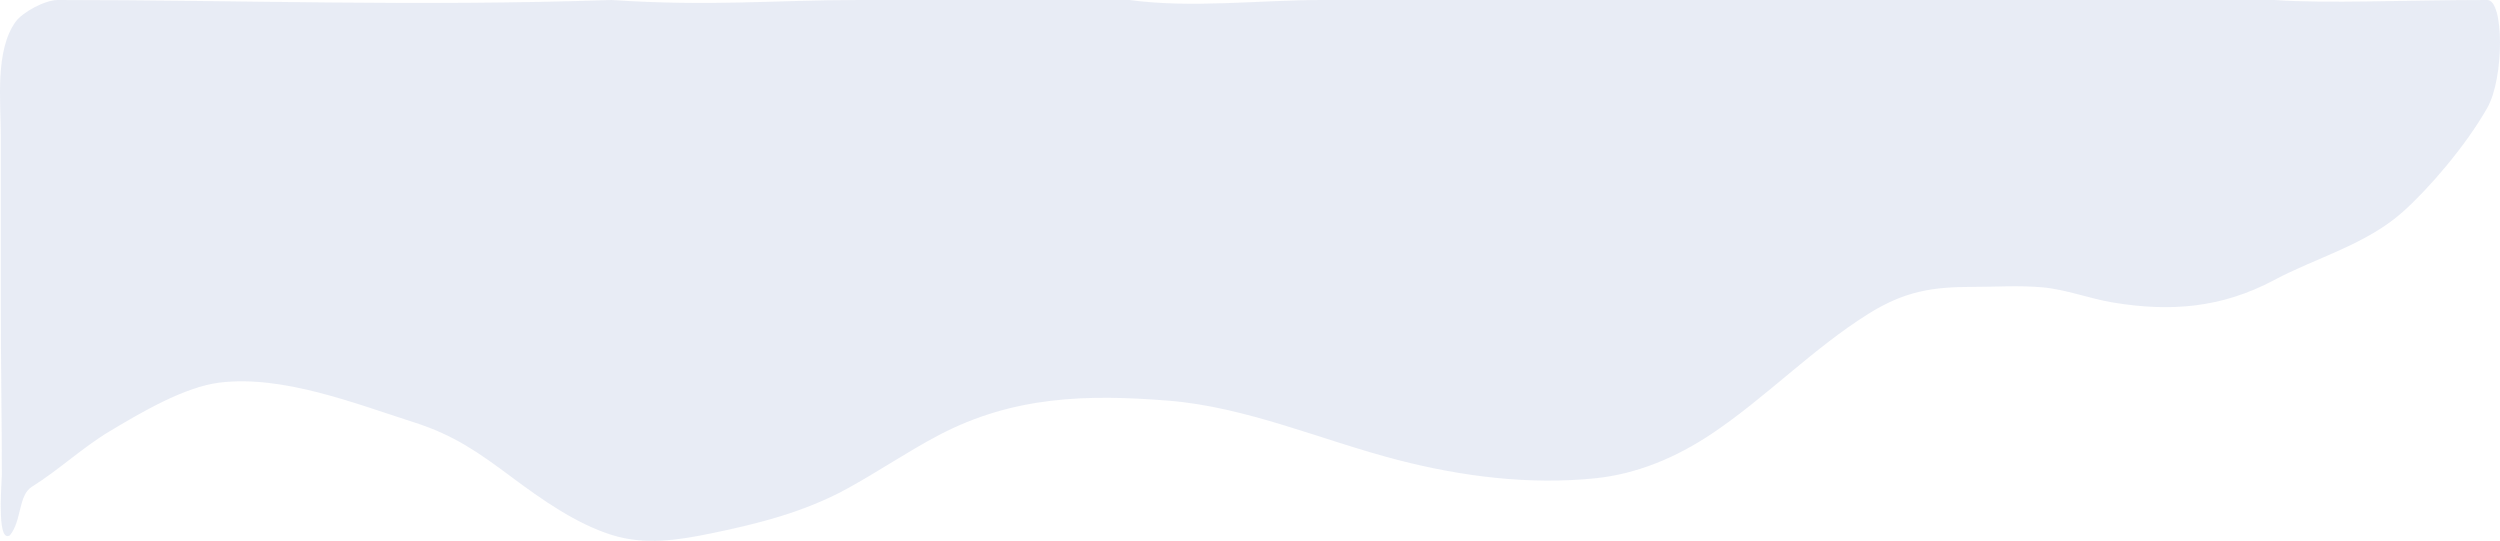 <?xml version="1.0" encoding="UTF-8"?> <svg xmlns="http://www.w3.org/2000/svg" width="416" height="90" viewBox="0 0 416 90" fill="none"><path d="M0.136 51.392C0.136 59.32 0.307 70.912 0.307 78.916C0.136 82.506 -0.364 90.285 1.635 89.088C3.634 86.695 3.014 82.424 5.306 80.997C9.754 78.228 13.754 74.454 18.224 71.777C23.474 68.635 30.695 64.377 36.551 63.663C47.037 62.384 59.019 67.117 68.941 70.292C75.487 72.386 79.576 75.244 85.041 79.321C90.2 83.169 95.839 87.126 101.745 88.998C107.325 90.766 112.854 89.883 118.449 88.731C126.094 87.158 133.82 85.215 140.913 81.34C146.067 78.524 150.989 75.157 156.185 72.425C168.656 65.869 180.933 65.595 194.43 66.672C207.43 67.71 219.933 73.26 232.611 76.54C243.311 79.308 254.519 80.705 265.447 79.588C272.335 78.883 278.888 76.164 284.919 72.12C293.855 66.128 301.705 57.974 310.882 52.233C316.982 48.417 321.645 47.737 328.254 47.737C332.1 47.737 336.029 47.467 339.868 47.813C343.823 48.171 347.625 49.672 351.545 50.328C361.109 51.929 369.684 51.263 378.431 46.594C385.316 42.919 393.762 40.684 399.844 35.241C404.161 31.378 410.277 24.305 413.882 17.951C416.726 12.937 416.686 1.26857e-05 413.882 1.26857e-05C400.39 1.26857e-05 387.177 0.624 378.431 1.26857e-05H317.438H281.459H219.995C209.592 1.26857e-05 198.296 1.403 187.939 1.26857e-05L143.052 4.9822e-06C128.735 4.9822e-06 118.449 1.105 101.745 6.23307e-05C68.941 1.105 40.215 0 9.63 0C7.458 0 3.759 2.035 2.623 3.59C-0.875 8.377 0.136 16.907 0.136 22.671V51.392Z" fill="#15429B" fill-opacity="0.1"></path></svg> 